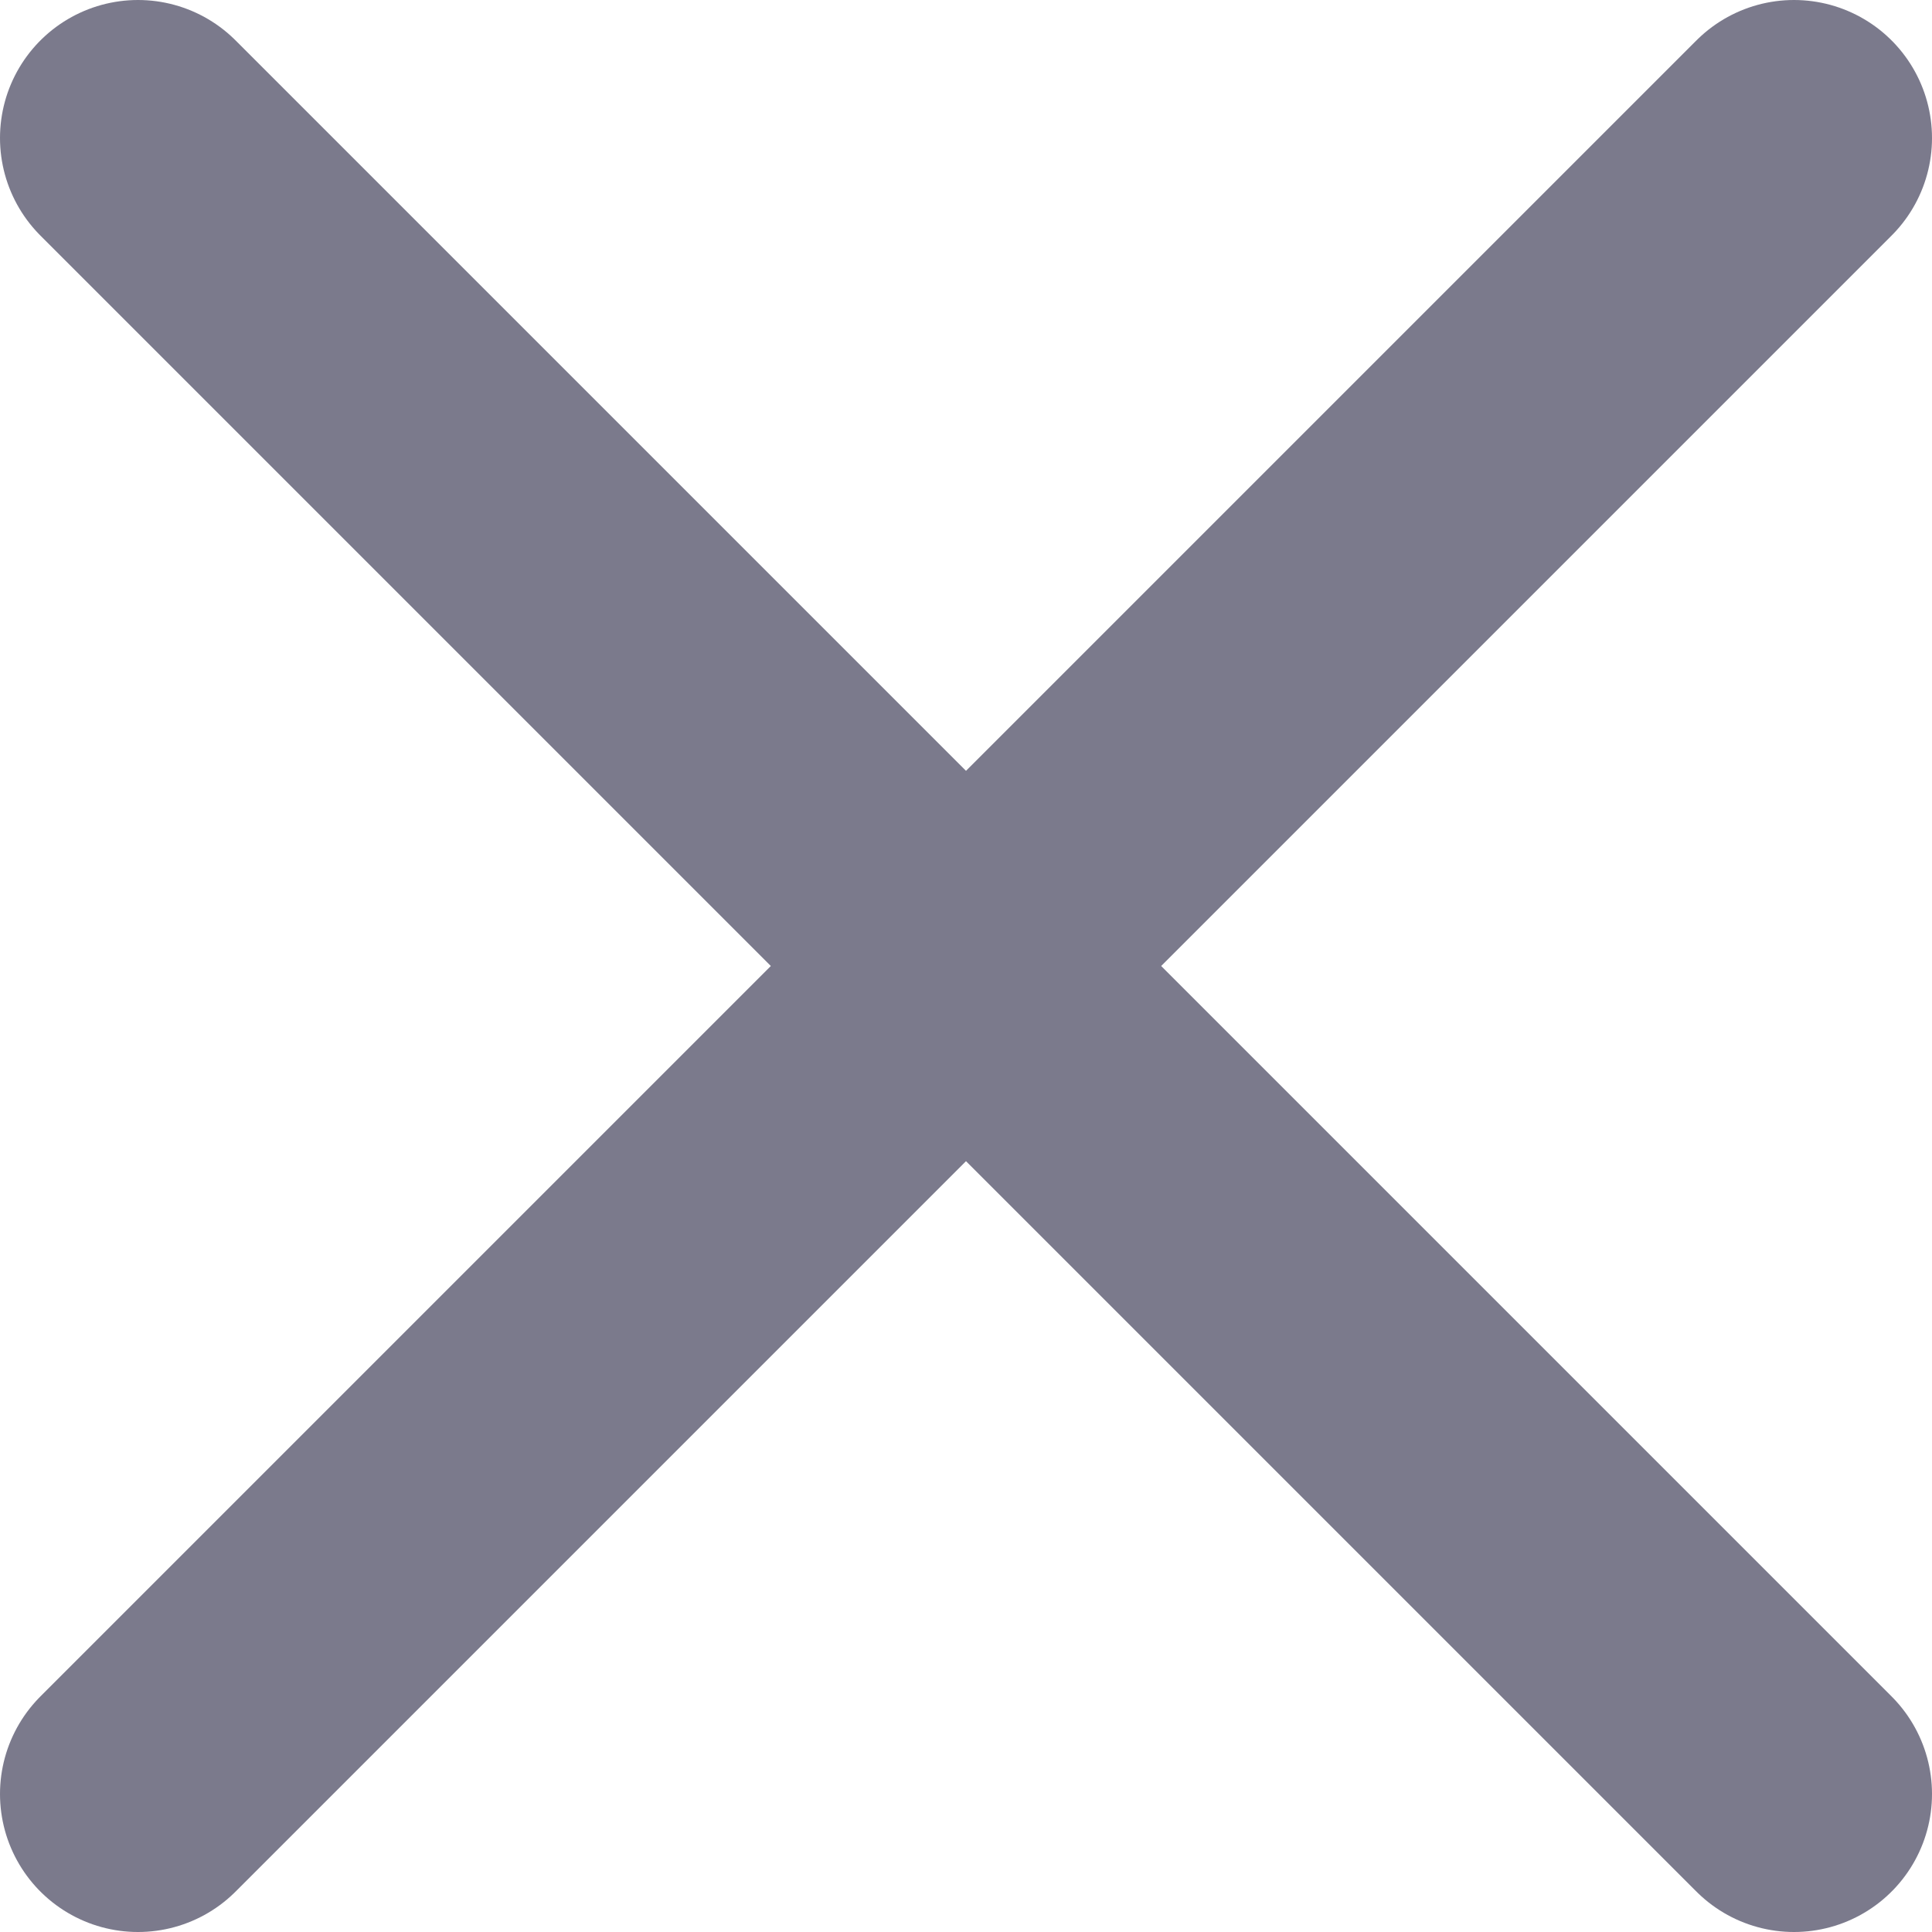 <svg width="14" height="14" viewBox="0 0 14 14" fill="none" xmlns="http://www.w3.org/2000/svg">
<path d="M13 13L1 1M13 1L1 13" stroke="#7B7A8C" stroke-width="2" stroke-linecap="round" stroke-linejoin="round"/>
</svg>
